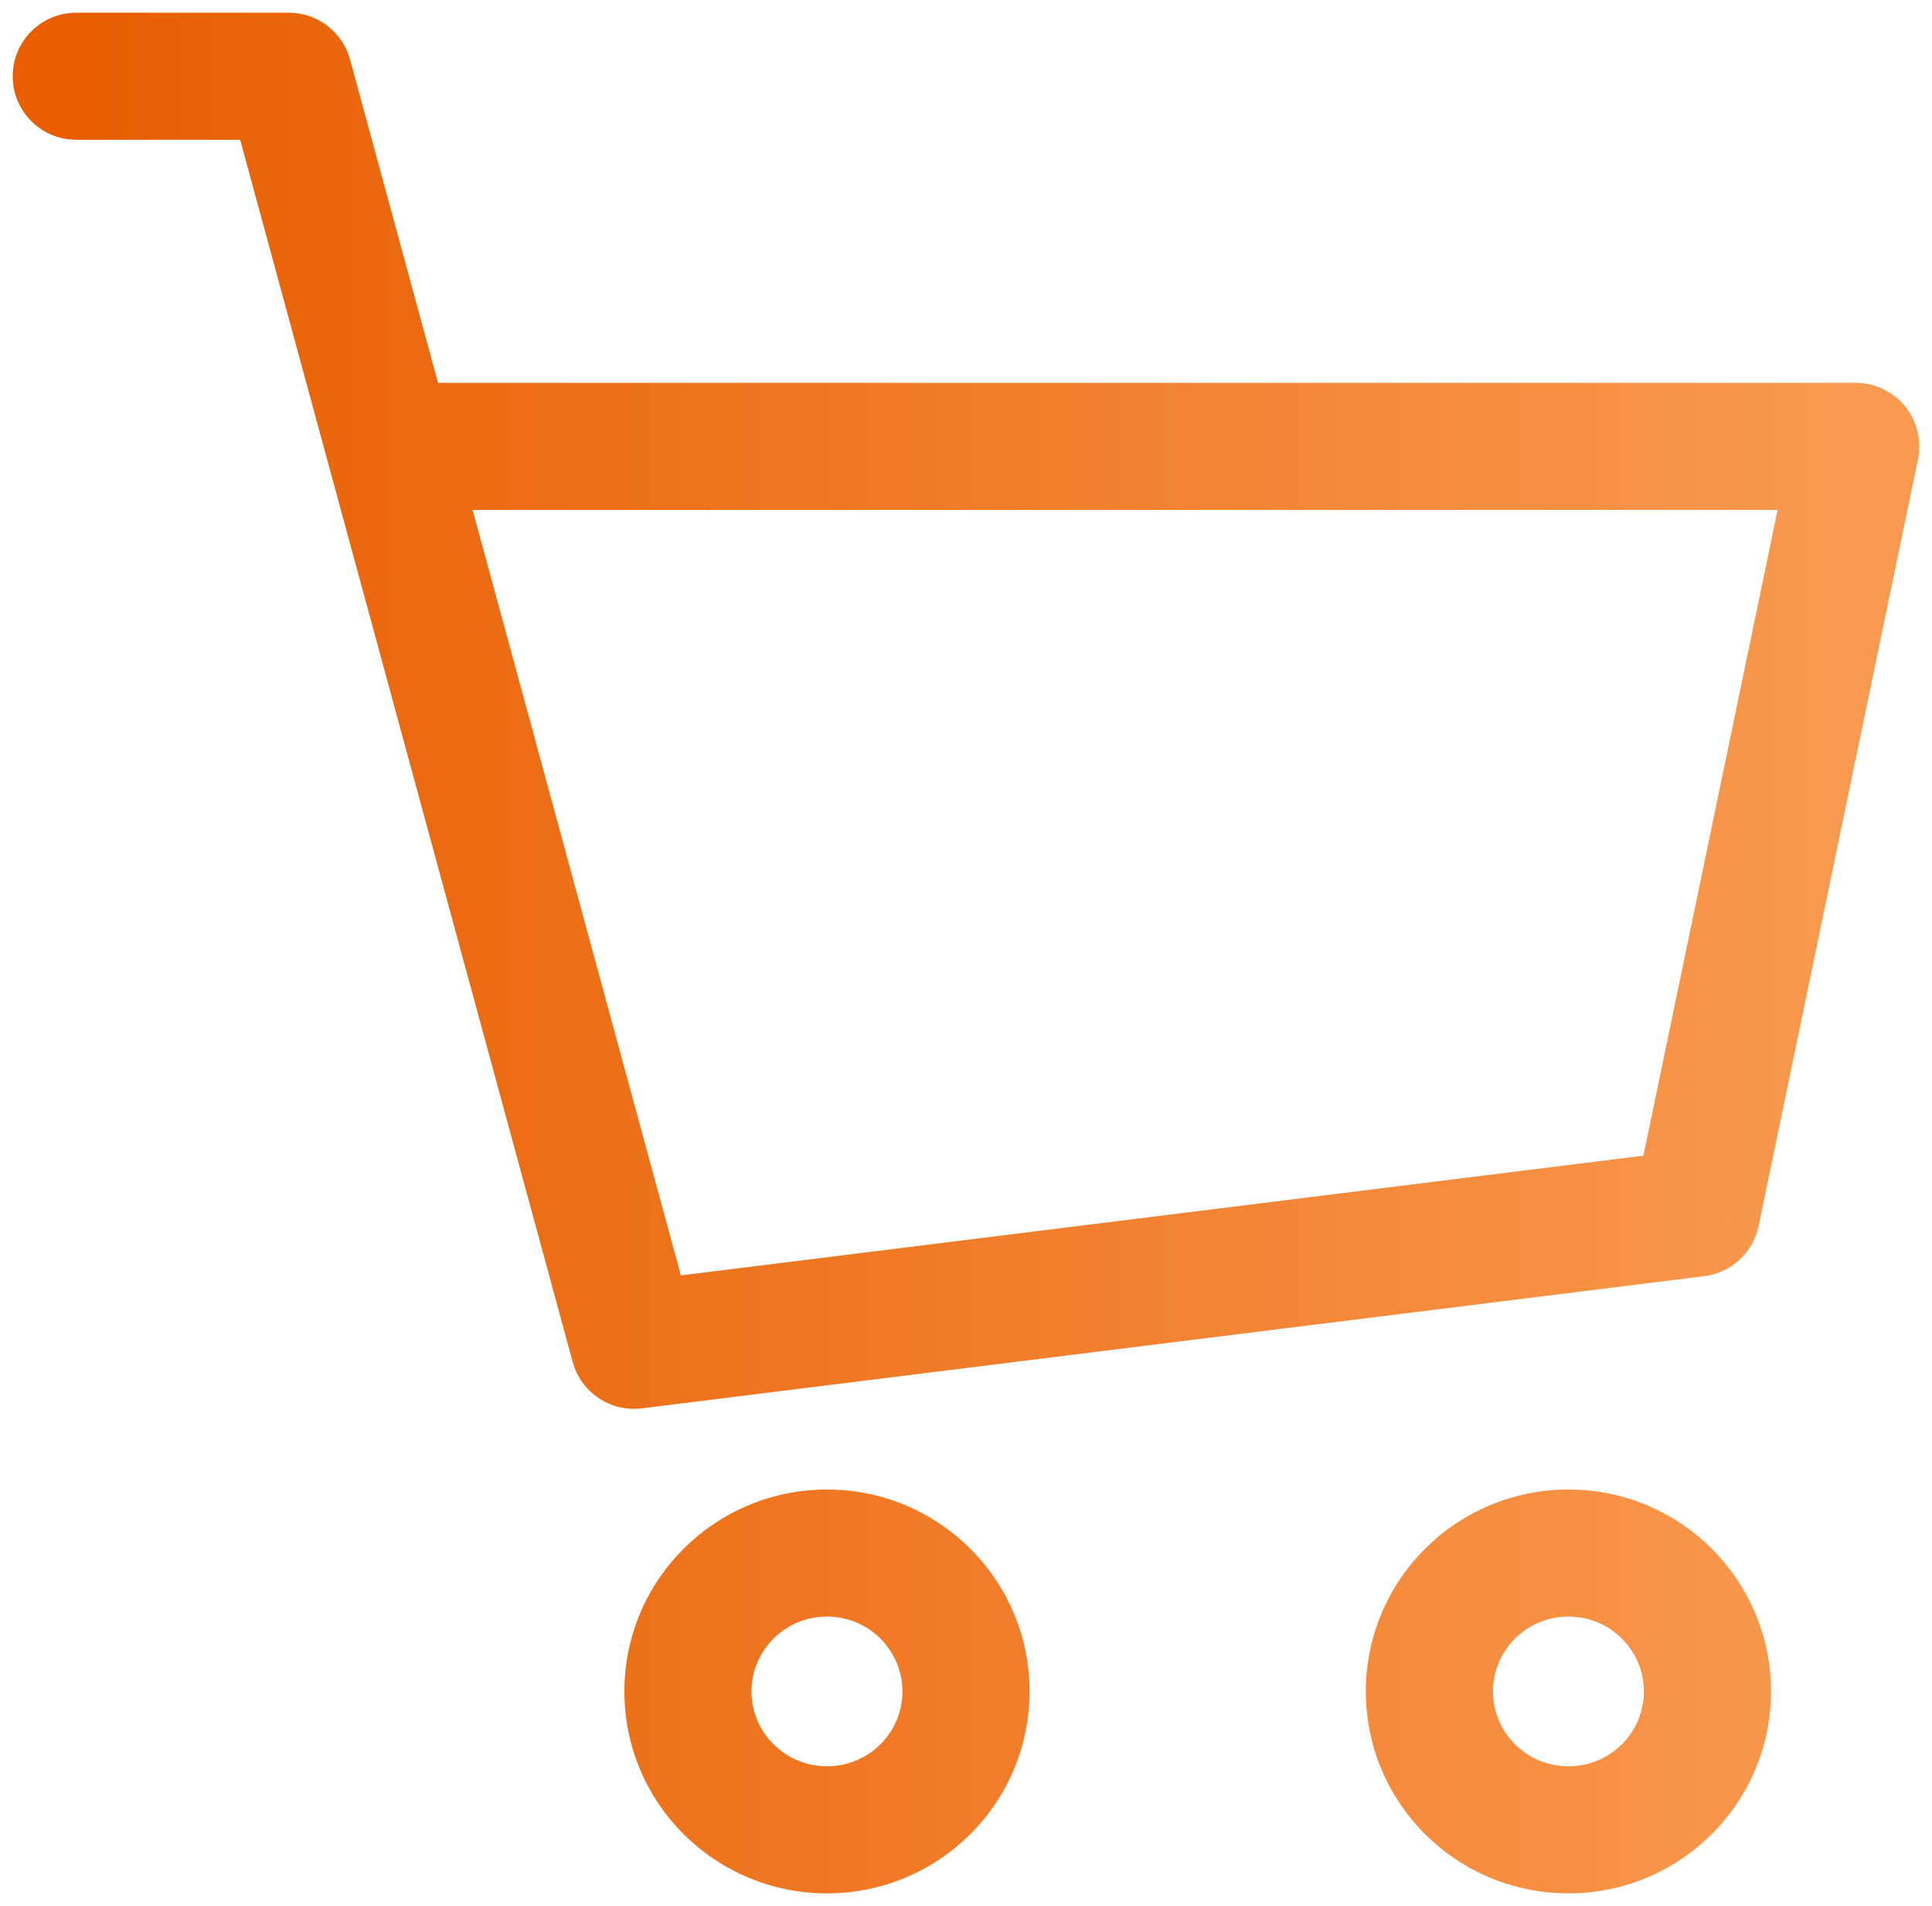 <svg width="76" height="75" viewBox="0 0 76 75" fill="none" xmlns="http://www.w3.org/2000/svg">
<path id="Icon" d="M3 0.5C1.619 0.5 0.5 1.619 0.5 3C0.5 4.381 1.619 5.5 3 5.5V0.5ZM11.358 3L13.771 2.344C13.475 1.255 12.486 0.5 11.358 0.5V3ZM24.94 52.934L22.528 53.59C22.855 54.791 24.014 55.569 25.249 55.415L24.94 52.934ZM66.731 47.733L67.04 50.214C68.102 50.081 68.961 49.288 69.179 48.241L66.731 47.733ZM73 17.564L75.448 18.073C75.601 17.336 75.414 16.57 74.939 15.986C74.465 15.403 73.752 15.064 73 15.064V17.564ZM15.32 17.564L12.907 18.22L15.32 17.564ZM3 5.5H11.358V0.5H3V5.5ZM25.249 55.415L67.04 50.214L66.423 45.252L24.631 50.453L25.249 55.415ZM69.179 48.241L75.448 18.073L70.552 17.055L64.284 47.224L69.179 48.241ZM8.946 3.656L12.907 18.22L17.732 16.908L13.771 2.344L8.946 3.656ZM12.907 18.22L22.528 53.59L27.353 52.278L17.732 16.908L12.907 18.22ZM73 15.064H15.32V20.064H73V15.064ZM35.5 66.555C35.5 68.171 34.181 69.5 32.531 69.5V74.5C36.922 74.5 40.5 70.953 40.5 66.555H35.5ZM32.531 69.5C30.881 69.5 29.562 68.171 29.562 66.555H24.562C24.562 70.953 28.14 74.5 32.531 74.5V69.5ZM29.562 66.555C29.562 64.938 30.881 63.609 32.531 63.609V58.609C28.14 58.609 24.562 62.157 24.562 66.555H29.562ZM32.531 63.609C34.181 63.609 35.5 64.938 35.5 66.555H40.5C40.5 62.157 36.922 58.609 32.531 58.609V63.609ZM64.667 66.555C64.667 68.171 63.348 69.5 61.698 69.5V74.5C66.089 74.5 69.667 70.953 69.667 66.555H64.667ZM61.698 69.5C60.048 69.5 58.729 68.171 58.729 66.555H53.729C53.729 70.953 57.307 74.5 61.698 74.5V69.5ZM58.729 66.555C58.729 64.938 60.048 63.609 61.698 63.609V58.609C57.307 58.609 53.729 62.157 53.729 66.555H58.729ZM61.698 63.609C63.348 63.609 64.667 64.938 64.667 66.555H69.667C69.667 62.157 66.089 58.609 61.698 58.609V63.609Z" fill="url(#paint0_linear_153_5330)"/>
<defs>
<linearGradient id="paint0_linear_153_5330" x1="3" y1="37.5" x2="73" y2="37.5" gradientUnits="userSpaceOnUse">
<stop stop-color="#E85E01"/>
<stop offset="1" stop-color="#F99A50"/>
</linearGradient>
</defs>
</svg>
